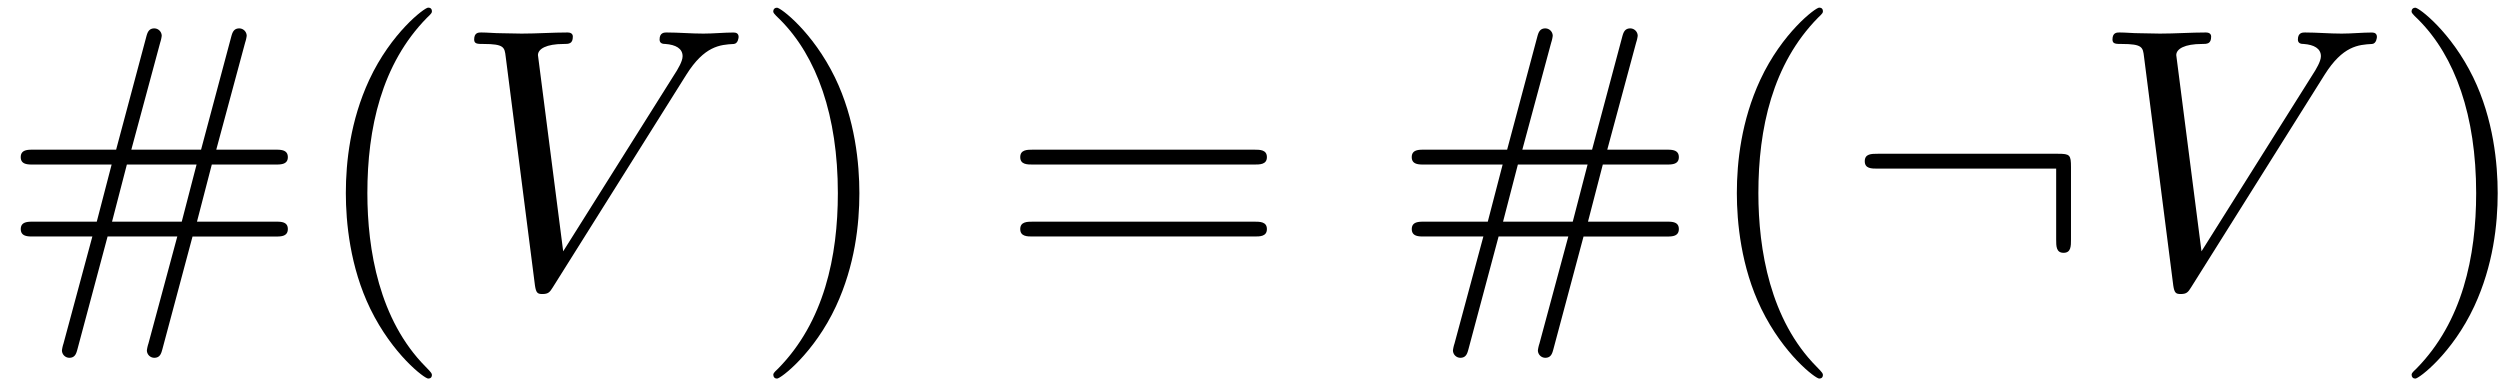 <svg xmlns="http://www.w3.org/2000/svg" xmlns:xlink="http://www.w3.org/1999/xlink" width="123" height="19" viewBox="1872.02 1482.992 73.524 11.357"><defs><path id="g0-58" d="M6.665-3.49c0-.36-.032-.394-.381-.394H.982c-.186 0-.382 0-.382.219s.196.218.382.218h5.247v2.083c0 .197 0 .393.218.393s.218-.196.218-.393z"/><path id="g2-35" d="M5.662-1.45h2.443c.153 0 .36 0 .36-.22s-.207-.217-.37-.217H5.793l.436-1.68h1.866c.163 0 .37 0 .37-.218s-.207-.219-.36-.219H6.36l.85-3.152a1 1 0 0 0 .045-.197.22.22 0 0 0-.219-.218c-.174 0-.207.142-.24.262l-.883 3.305H3.862l.85-3.152a1 1 0 0 0 .044-.197.22.22 0 0 0-.218-.218c-.174 0-.207.142-.24.262l-.883 3.305H.97c-.153 0-.36 0-.36.219s.207.218.37.218h2.303l-.437 1.68H.982c-.164 0-.371 0-.371.218s.207.218.36.218h1.745l-.85 3.153a1 1 0 0 0-.044.196c0 .12.098.218.218.218.175 0 .207-.141.24-.261l.884-3.306h2.05l-.85 3.153a1 1 0 0 0-.044.196c0 .12.098.218.218.218.175 0 .207-.141.24-.261zm-2.367-.437.436-1.68h2.05l-.436 1.68z"/><path id="g2-40" d="M3.61 2.618c0-.033 0-.054-.185-.24-1.363-1.374-1.712-3.436-1.712-5.105 0-1.898.414-3.797 1.756-5.16.142-.131.142-.153.142-.186 0-.076-.044-.109-.11-.109-.108 0-1.09.742-1.734 2.127-.556 1.2-.687 2.411-.687 3.328 0 .85.12 2.17.72 3.403.655 1.342 1.593 2.051 1.702 2.051.065 0 .109-.032.109-.109"/><path id="g2-41" d="M3.153-2.727c0-.851-.12-2.171-.72-3.404C1.778-7.473.84-8.18.73-8.18c-.066 0-.11.043-.11.108 0 .033 0 .055.208.251C1.9-6.742 2.52-5.007 2.52-2.727c0 1.865-.404 3.785-1.756 5.16-.142.13-.142.152-.142.185 0 .066.043.11.109.11.109 0 1.09-.743 1.734-2.128.557-1.2.688-2.41.688-3.327"/><path id="g2-61" d="M7.495-3.567c.163 0 .37 0 .37-.218s-.207-.219-.36-.219H.971c-.153 0-.36 0-.36.219s.207.218.37.218zm.01 2.116c.153 0 .36 0 .36-.218s-.207-.218-.37-.218H.982c-.164 0-.371 0-.371.218s.207.218.36.218z"/><path id="g1-86" d="M6.85-6.207c.535-.851.994-.884 1.397-.906.131-.01.142-.196.142-.207 0-.087-.054-.13-.142-.13-.283 0-.6.032-.894.032-.36 0-.731-.033-1.08-.033-.066 0-.208 0-.208.207 0 .12.099.131.175.131.295.022.502.131.502.36 0 .164-.164.404-.164.415L3.23-1.015l-.742-5.77c0-.186.251-.328.753-.328.153 0 .273 0 .273-.218 0-.098-.088-.12-.153-.12-.436 0-.905.033-1.353.033-.196 0-.403-.011-.6-.011s-.403-.022-.589-.022c-.076 0-.207 0-.207.207 0 .131.098.131.273.131.61 0 .621.098.654.371L2.4-.01c.033.218.076.251.218.251.175 0 .218-.055.306-.196z"/></defs><g id="page1"><use xlink:href="#g2-35" x="1872.02" y="1491.398"/><use xlink:href="#g2-40" x="1881.111" y="1491.398"/><use xlink:href="#g1-86" x="1885.353" y="1491.398"/><use xlink:href="#g2-41" x="1894.141" y="1491.398"/><use xlink:href="#g2-61" x="1901.414" y="1491.398"/><use xlink:href="#g2-35" x="1912.929" y="1491.398"/><use xlink:href="#g2-40" x="1922.02" y="1491.398"/><use xlink:href="#g0-58" x="1926.262" y="1491.398"/><use xlink:href="#g1-86" x="1933.535" y="1491.398"/><use xlink:href="#g2-41" x="1942.323" y="1491.398"/></g><script type="text/ecmascript">if(window.parent.postMessage)window.parent.postMessage(&quot;3.70313|92.25|14.25|&quot;+window.location,&quot;*&quot;);</script></svg>